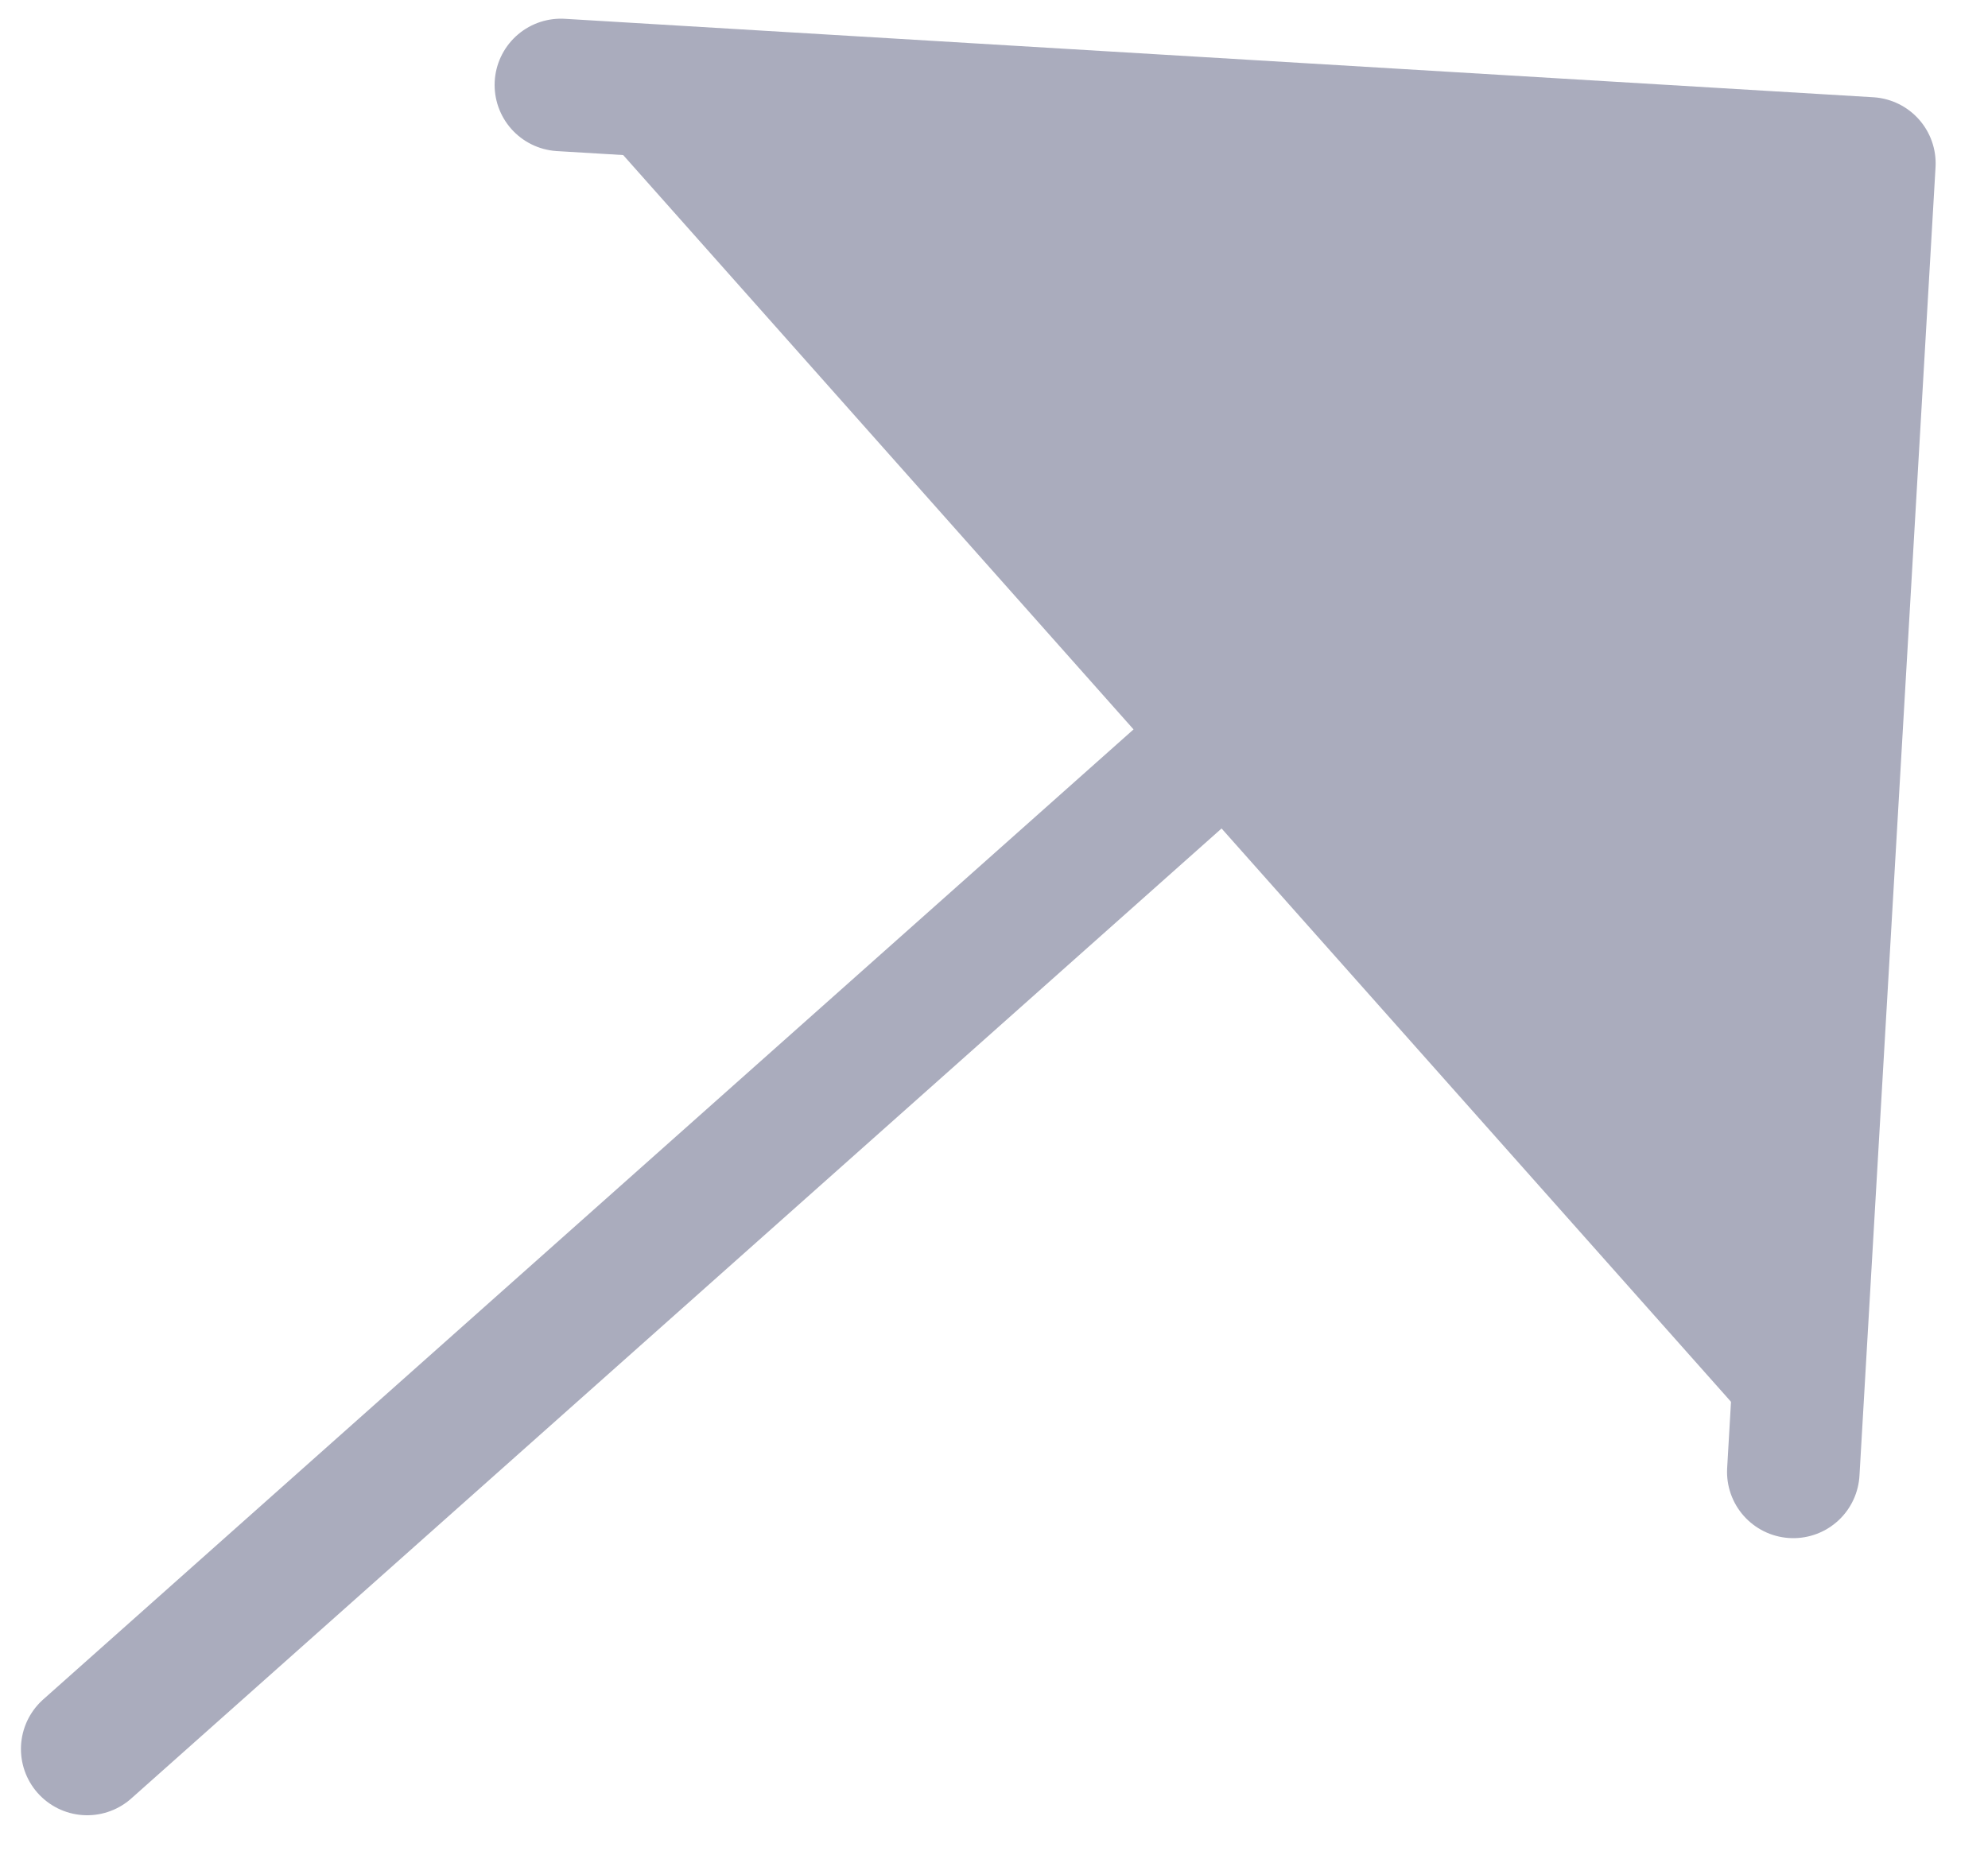 <svg width="15" height="14" viewBox="0 0 15 14" fill="#AAACBD" xmlns="http://www.w3.org/2000/svg">
<path d="M0.658 13.198L13.948 1.373M13.531 11.107L14.105 1.233L4.232 0.641" stroke="#AAACBD" stroke-linecap="round" stroke-linejoin="round"/>
</svg>
